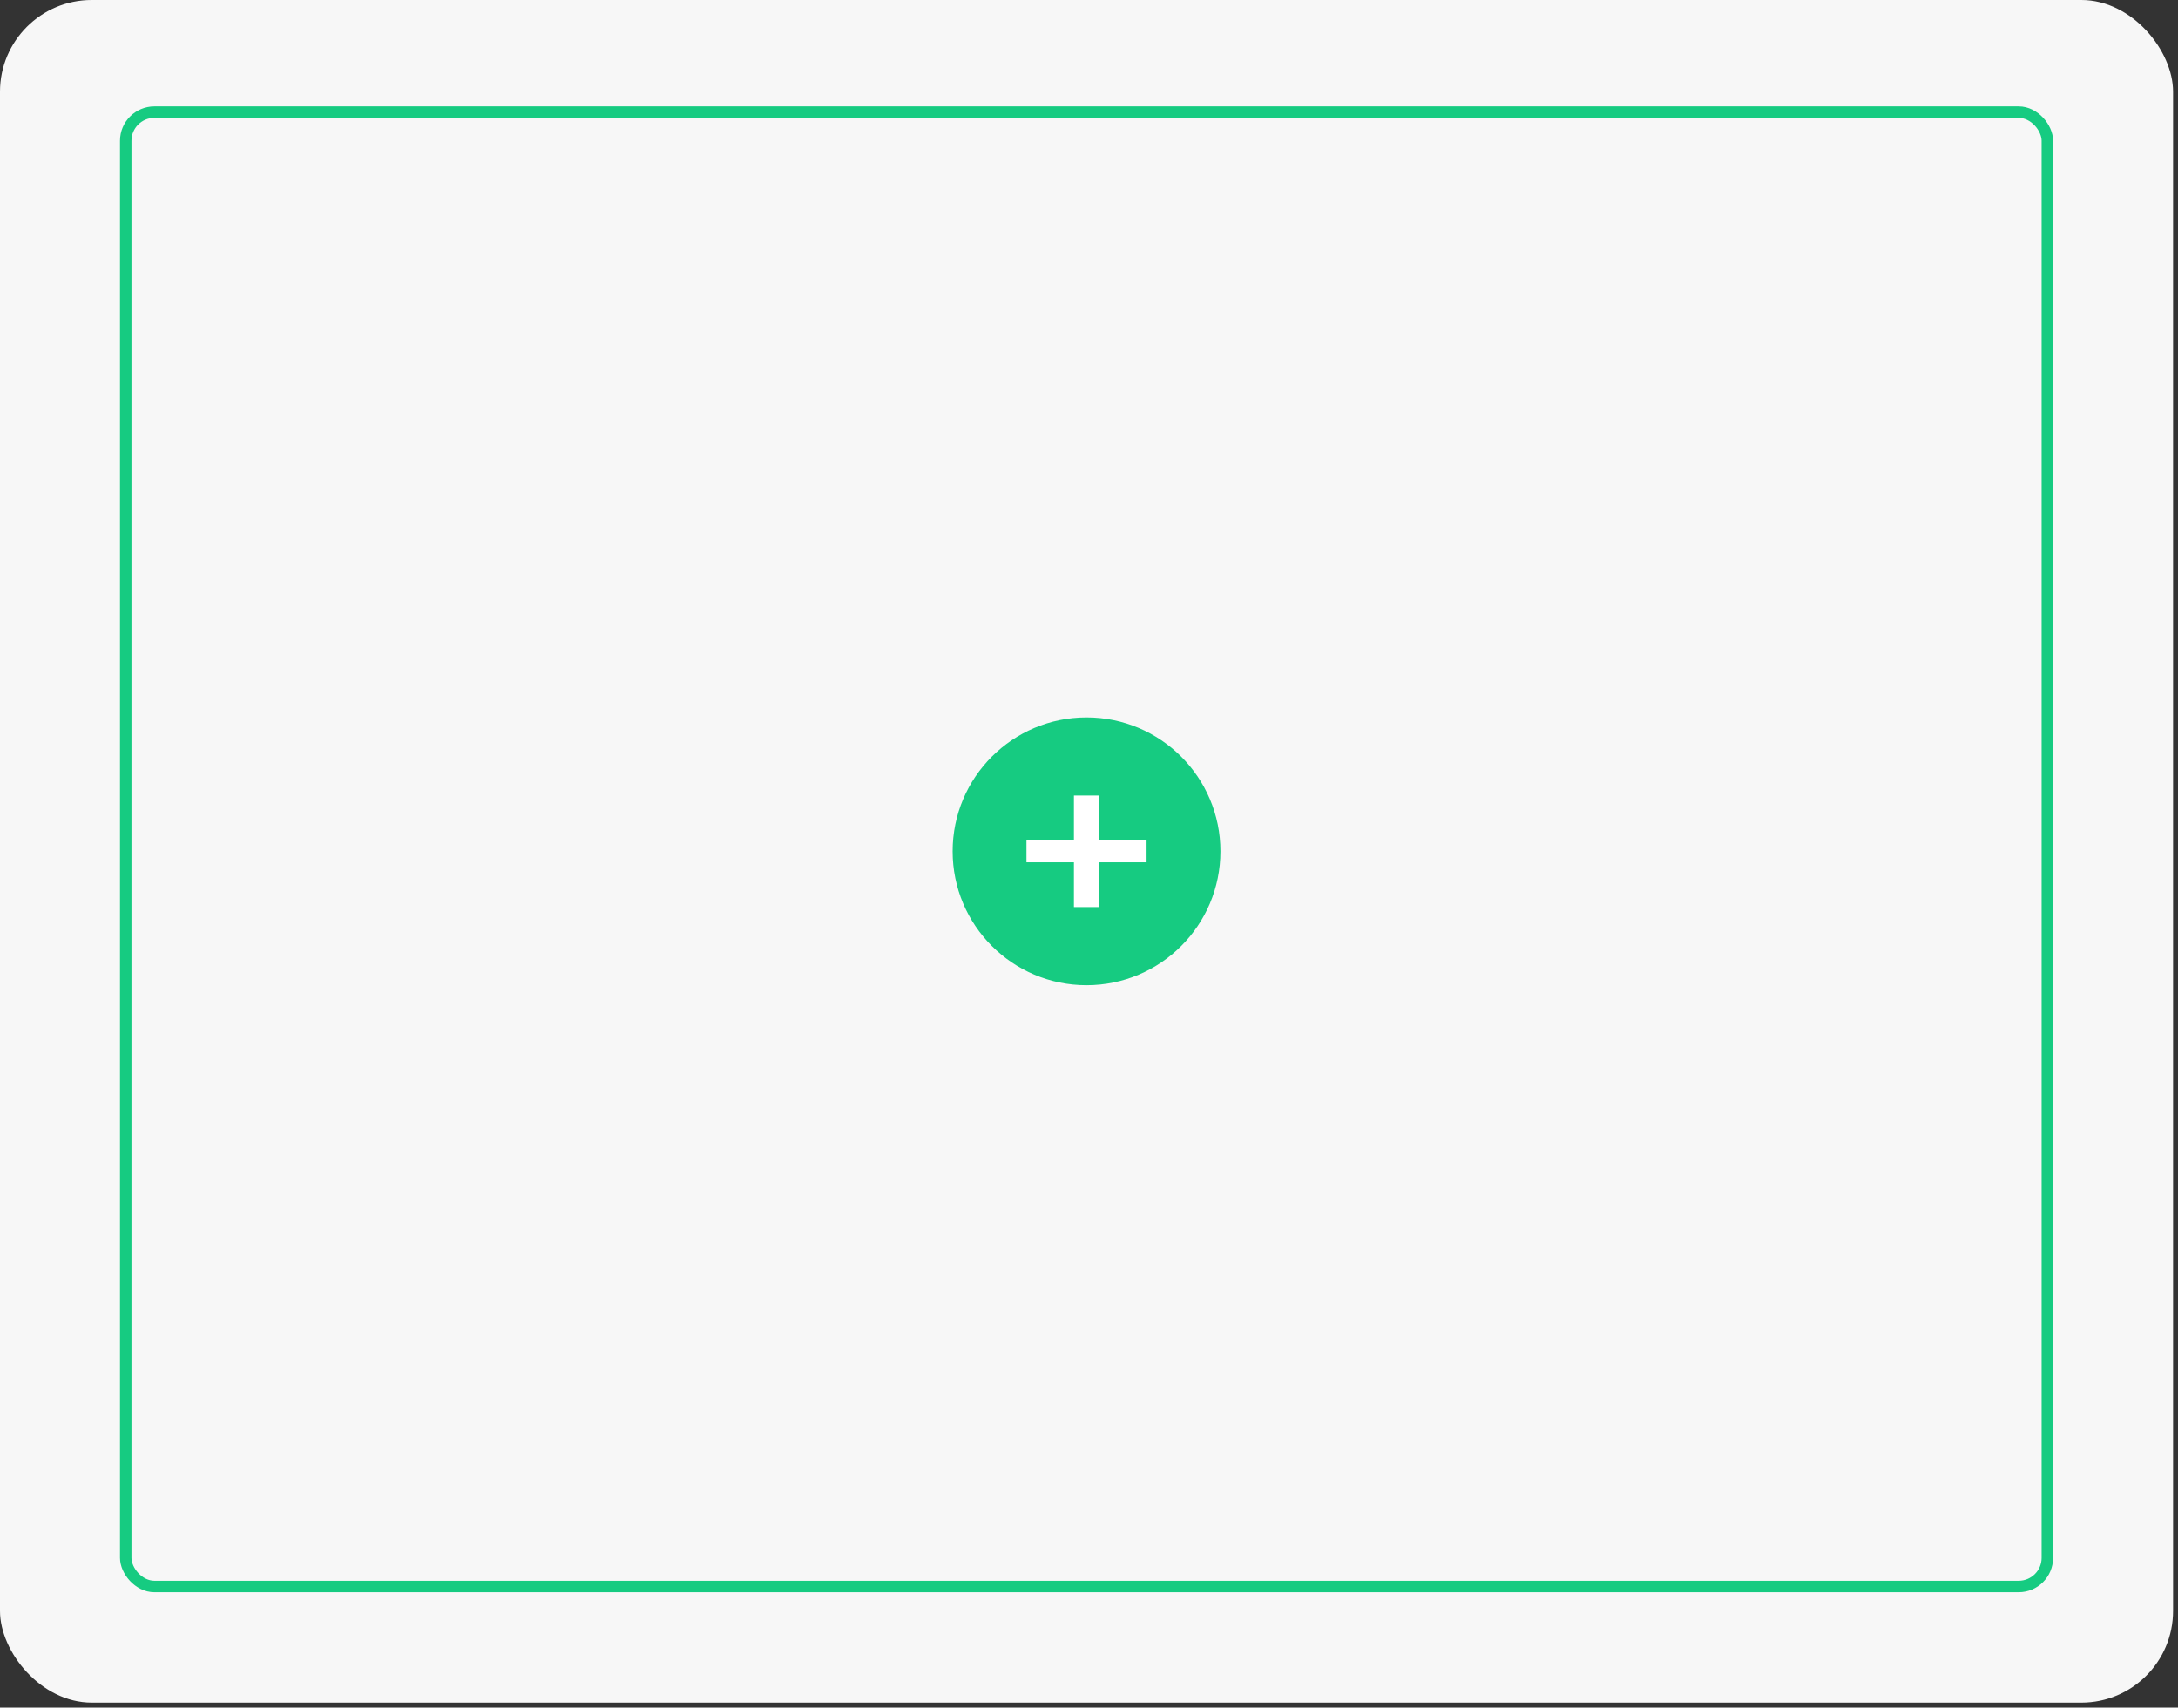 <?xml version="1.0" encoding="utf-8"?>
<svg xmlns="http://www.w3.org/2000/svg" fill="none" height="100%" overflow="visible" preserveAspectRatio="none" style="display: block;" viewBox="0 0 190 149" width="100%">
<rect x="0" y="0" width="190" height="149" fill="#333333" stroke="none"/>
<g id="Group 4119">
<g id="Group 4118">
<rect fill="#F7F7F7" height="148.566" id="White Box" rx="8" width="189.57"/>
</g>
<g id="Group 4123">
<rect height="128.65" id="Rectangle 977" rx="2.5" stroke="#16CB81" width="167.633" x="10.969" y="9.784"/>
<g id="Group 4125">
<circle cx="94.785" cy="74.283" fill="#16CB81" id="Ellipse 701" r="11.681"/>
<path d="M100.023 75.242H95.883V79.147H93.685V75.242H89.545V73.324H93.685V69.418H95.883V73.324H100.023V75.242Z" fill="white" id="+"/>
</g>
</g>
</g>
</svg>